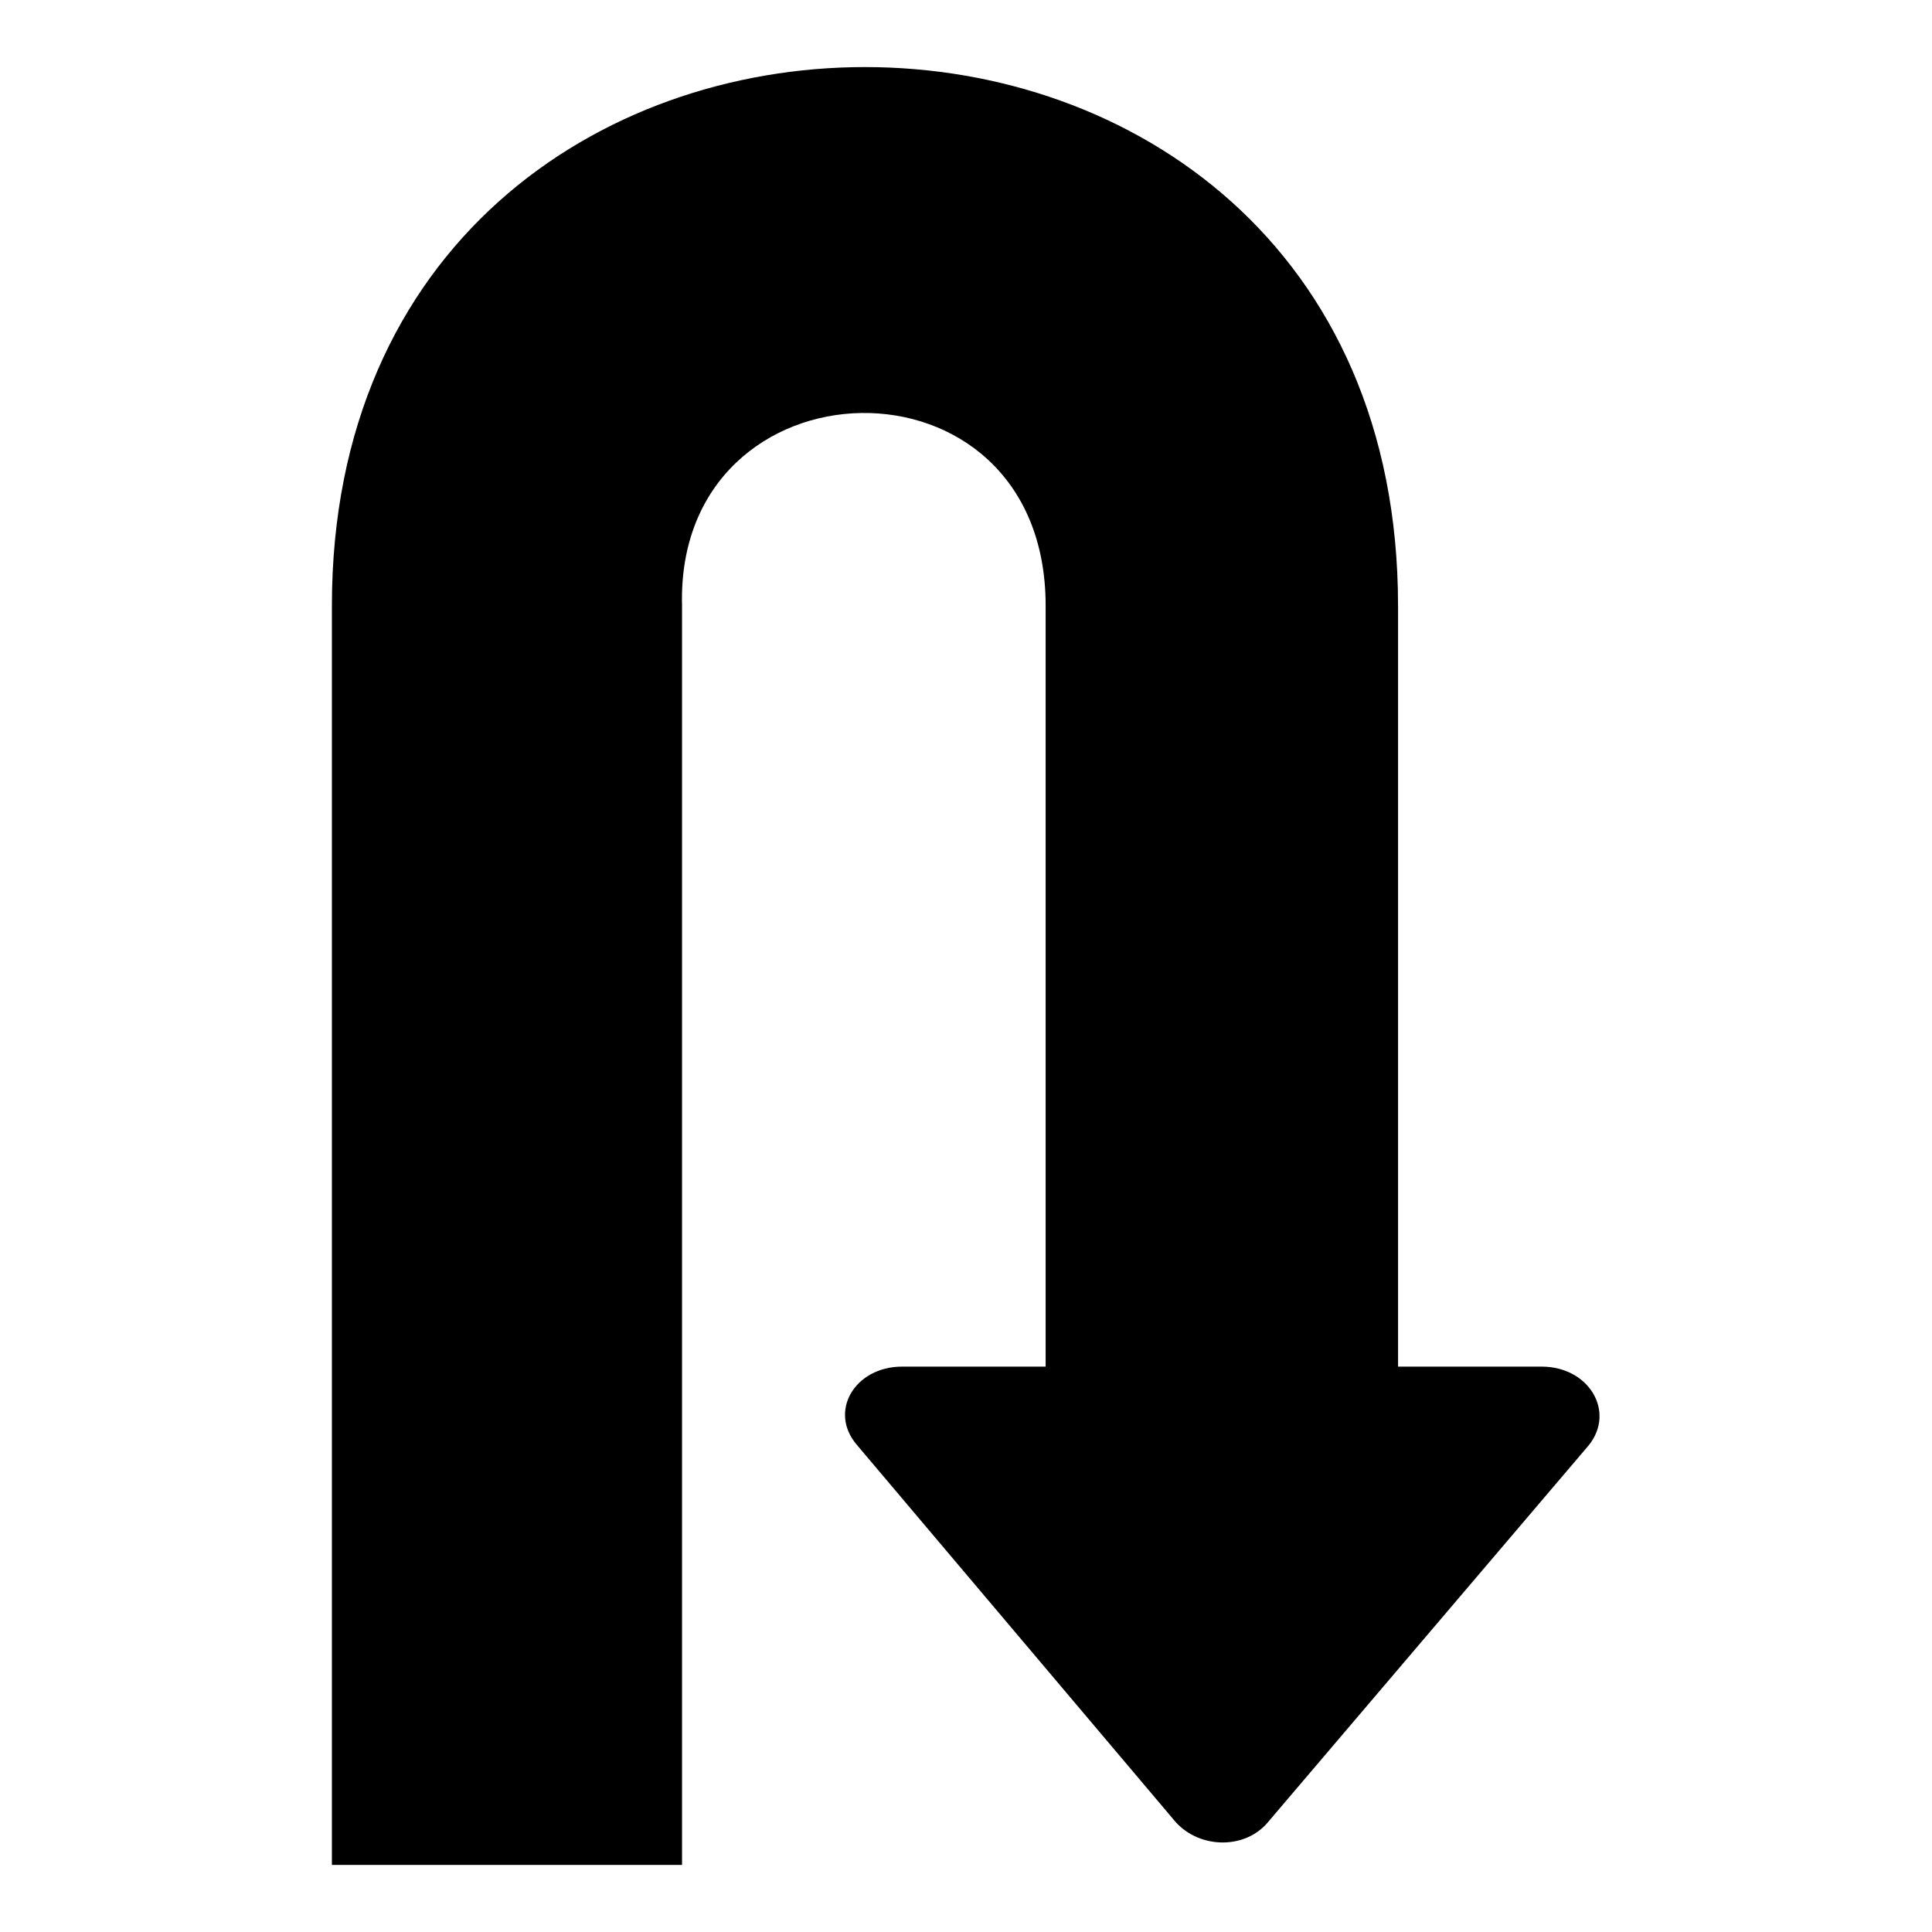 <?xml version="1.0" encoding="UTF-8"?>
<!-- Uploaded to: SVG Repo, www.svgrepo.com, Generator: SVG Repo Mixer Tools -->
<svg fill="#000000" width="800px" height="800px" version="1.1" viewBox="144 144 512 512" xmlns="http://www.w3.org/2000/svg">
 <path d="m514.5 304.53v201.64h38.066c12.492 0 19.629 11.895 12.492 20.82l-85.059 99.93c-5.949 7.137-17.844 7.137-24.387 0l-84.465-99.93c-7.734-8.922-0.594-20.82 11.895-20.82h38.066v-201.64c0-69.594-98.145-66.621-96.359 0v333.69h-92.793v-333.69c0-190.34 282.54-190.34 282.54 0z" fill-rule="evenodd"/>
</svg>